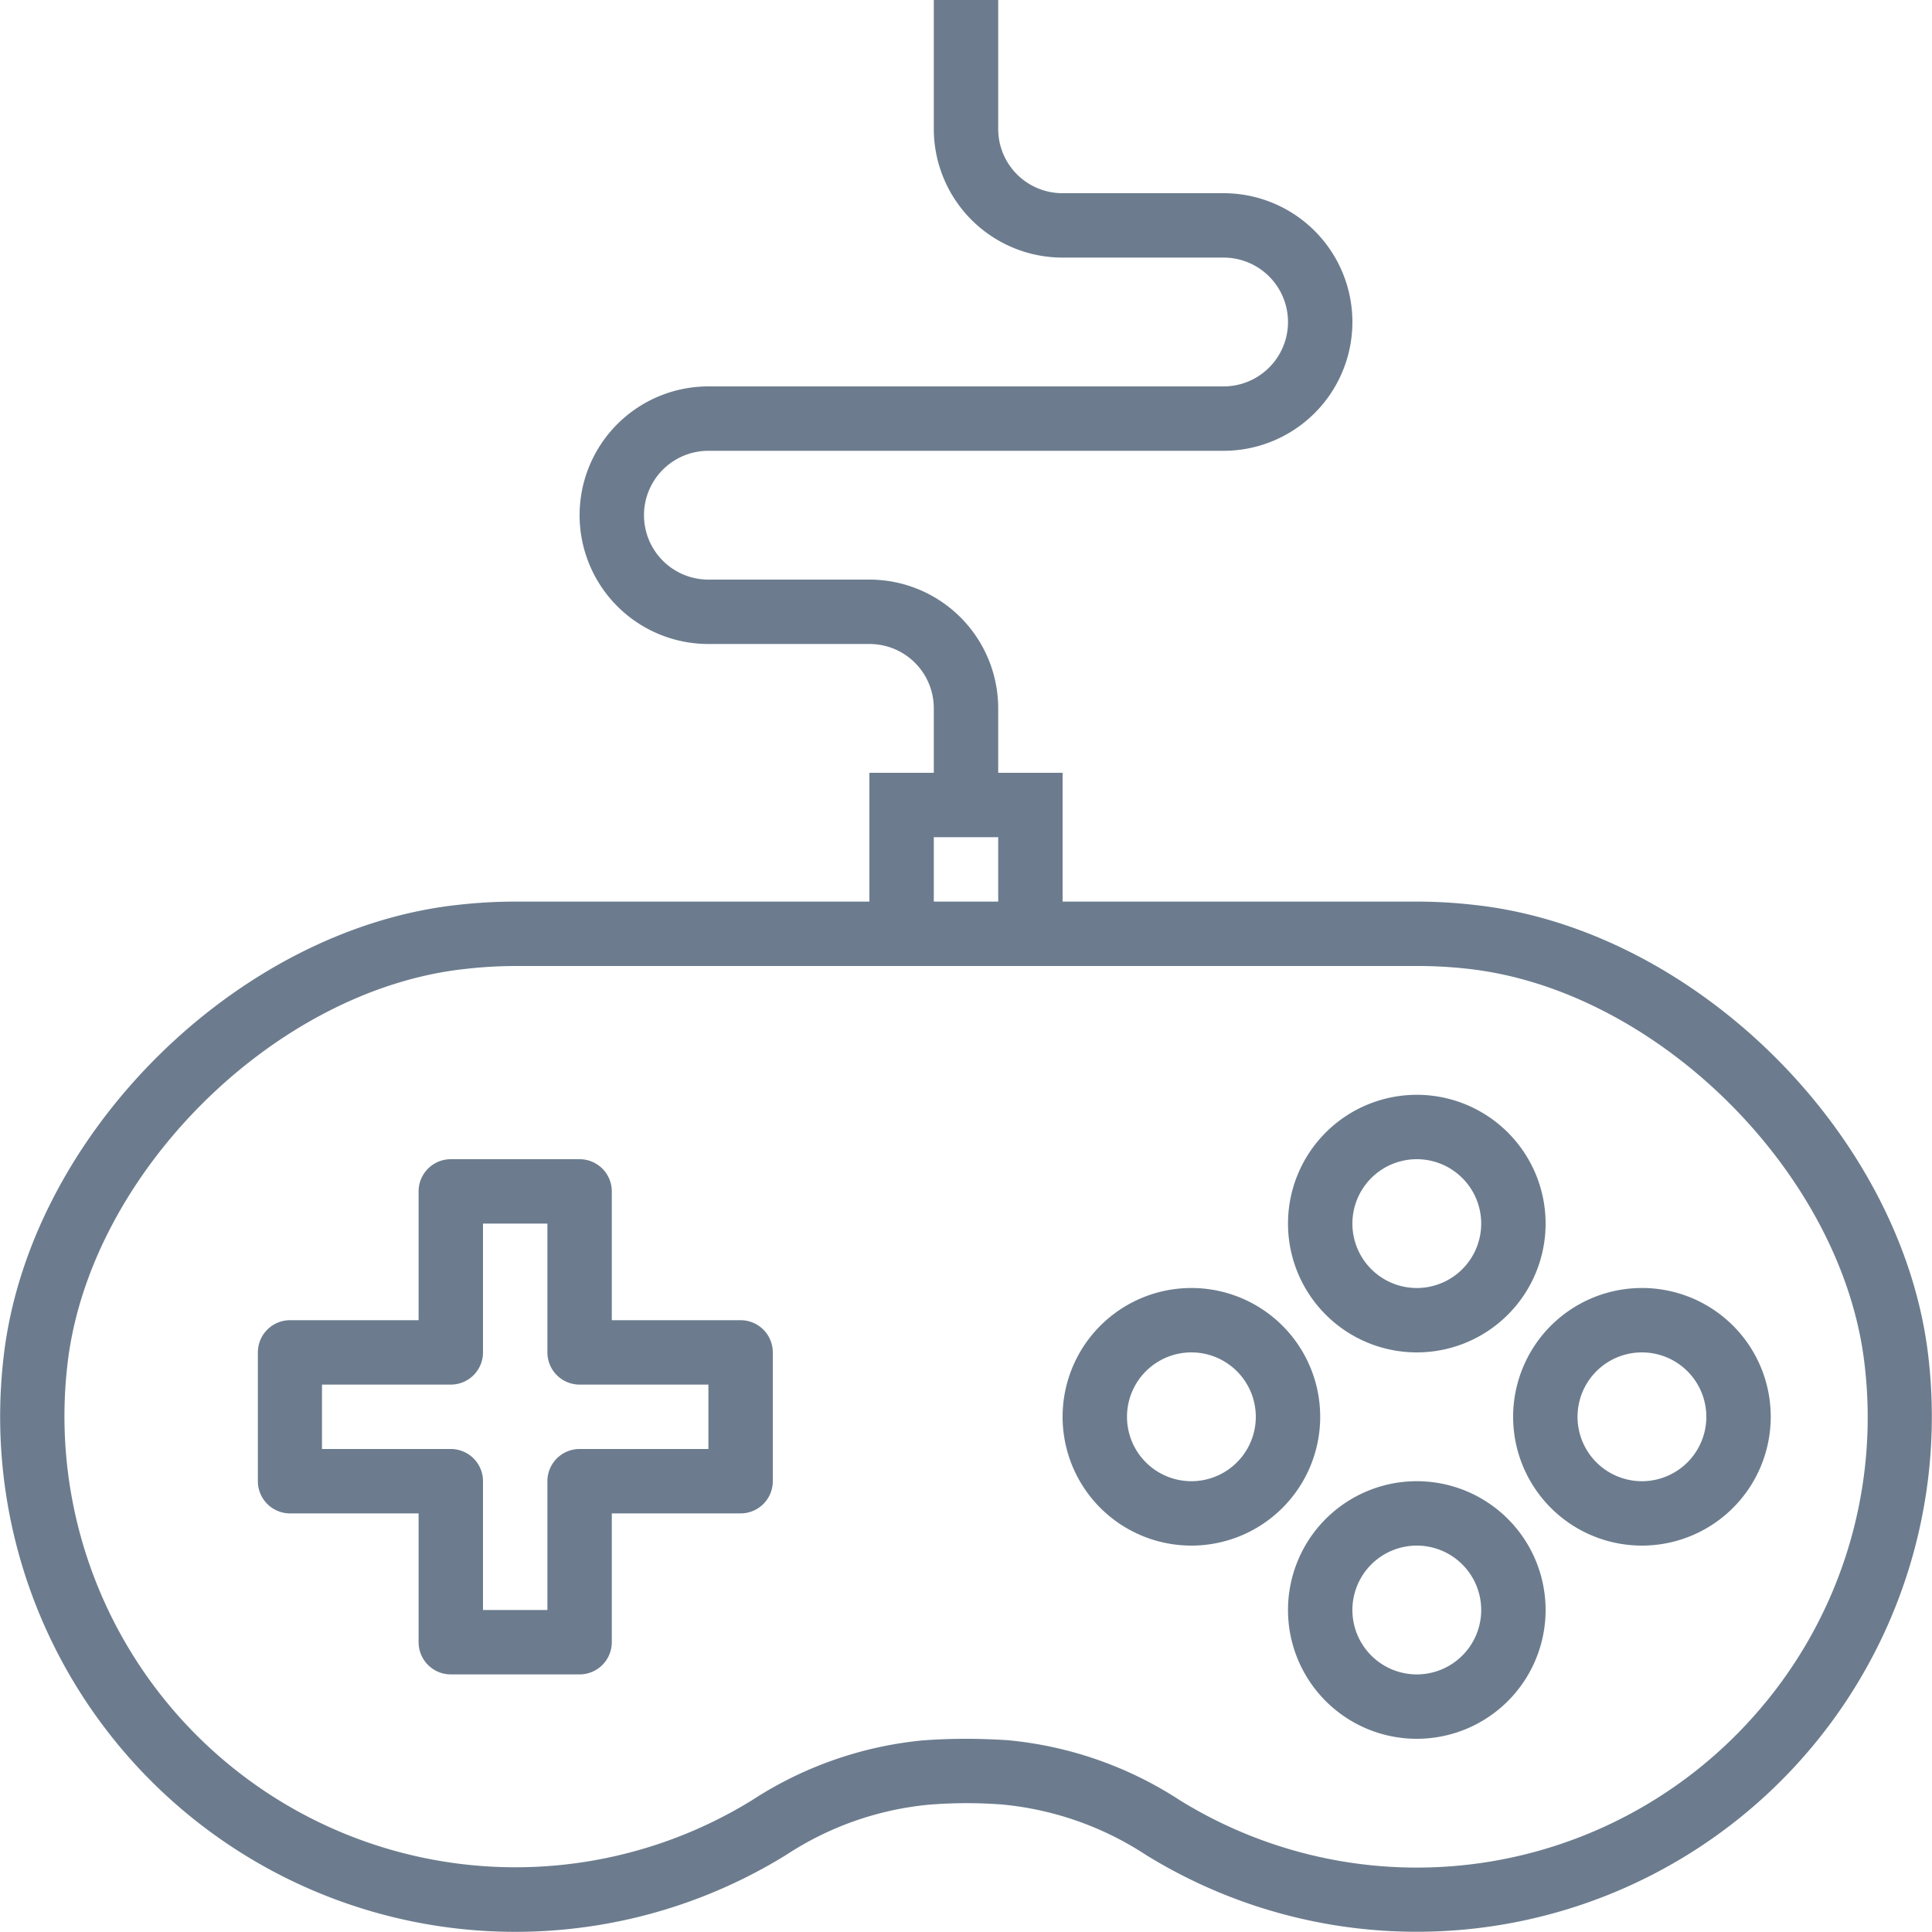 <svg xmlns="http://www.w3.org/2000/svg" width="72" height="72" viewBox="0 0 72 72" fill="#6c7c8e"> <defs> </defs> <path id="Forma_1" data-name="Forma 1" class="cls-1" d="M1480.6,3507.2h-4.8v-4.8a1.2,1.2,0,0,0-1.2-1.2h-4.8a1.2,1.2,0,0,0-1.2,1.2v4.8h-4.8a1.2,1.2,0,0,0-1.19,1.2v4.8a1.2,1.2,0,0,0,1.19,1.2h4.8v4.8a1.2,1.2,0,0,0,1.2,1.2h4.8a1.2,1.2,0,0,0,1.2-1.2v-4.8h4.8a1.2,1.2,0,0,0,1.2-1.2v-4.8A1.2,1.2,0,0,0,1480.6,3507.2Zm-1.2,4.8h-4.8a1.2,1.2,0,0,0-1.2,1.2v4.8H1471v-4.8a1.2,1.2,0,0,0-1.2-1.2H1465v-2.4h4.8a1.2,1.2,0,0,0,1.2-1.2v-4.8h2.4v4.8a1.2,1.2,0,0,0,1.2,1.2h4.8v2.4Zm45.47-3.39c-0.92-8.27-8.68-16.01-16.96-16.89a18.655,18.655,0,0,0-2.11-.12h-13.2v-4.8h-2.4v-2.4a4.8,4.8,0,0,0-4.8-4.8h-6a2.4,2.4,0,1,1,0-4.8h19.2a4.8,4.8,0,1,0,0-9.6h-6a2.394,2.394,0,0,1-2.4-2.4V3458h-2.4v4.8a4.8,4.8,0,0,0,4.8,4.8h6a2.4,2.4,0,1,1,0,4.8h-19.2a4.8,4.8,0,0,0,0,9.6h6a2.394,2.394,0,0,1,2.4,2.4v2.4h-2.4v4.8h-13.2a18.965,18.965,0,0,0-2.12.12c-8.27.89-16.03,8.62-16.95,16.89a19.2,19.2,0,0,0,29.18,18.51,11.68,11.68,0,0,1,5.26-1.86,17.326,17.326,0,0,1,2.79-.01,11.779,11.779,0,0,1,5.35,1.88A19.2,19.2,0,0,0,1524.87,3508.61Zm-37.07-19.41h2.4v2.4h-2.4v-2.4Zm30.52,32.8a16.794,16.794,0,0,1-21.35,3.09,14.129,14.129,0,0,0-6.44-2.24c-0.5-.03-1.01-0.05-1.53-0.05-0.55,0-1.08.02-1.62,0.06a14.109,14.109,0,0,0-6.34,2.22,16.806,16.806,0,0,1-25.53-16.2c0.79-7.11,7.72-14.01,14.83-14.77a16.574,16.574,0,0,1,1.86-.11h33.6a16.559,16.559,0,0,1,1.86.1c7.11,0.76,14.03,7.67,14.83,14.77A16.732,16.732,0,0,1,1518.32,3522Zm-12.52-23.2a4.8,4.8,0,1,0,4.8,4.8A4.8,4.8,0,0,0,1505.8,3498.8Zm0,7.2a2.4,2.4,0,1,1,2.4-2.4A2.4,2.4,0,0,1,1505.8,3506Zm0,7.2a4.8,4.8,0,1,0,4.8,4.8A4.8,4.8,0,0,0,1505.8,3513.2Zm0,7.2a2.4,2.4,0,1,1,2.4-2.4A2.4,2.4,0,0,1,1505.8,3520.4Zm-8.4-14.4a4.8,4.8,0,1,0,4.8,4.8A4.8,4.8,0,0,0,1497.4,3506Zm0,7.2a2.4,2.4,0,1,1,2.4-2.4A2.4,2.4,0,0,1,1497.4,3513.2Zm16.8-7.2a4.8,4.8,0,1,0,4.79,4.8A4.795,4.795,0,0,0,1514.2,3506Zm0,7.2a2.4,2.4,0,1,1,2.39-2.4A2.4,2.4,0,0,1,1514.2,3513.2Z" transform="translate(-1453 -3458)"/> </svg>